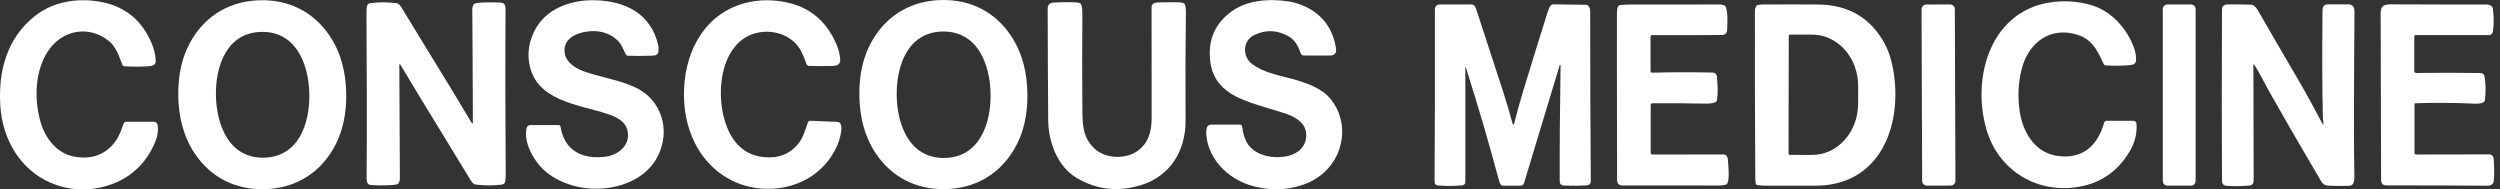 <svg width="264" height="20" viewBox="0 0 264 20" fill="none" xmlns="http://www.w3.org/2000/svg">
<rect x="0" y="0" width="264" height="20" fill="#333333" stroke="none"/>
<path d="M140.08 10.006C139.238 9.202 137.602 8.63 136.491 8.341C134.68 7.87 133.423 7.628 132.253 6.783C131.152 5.989 131.207 4.269 132.483 3.677C133.716 3.105 134.93 3.168 136.125 3.863C136.814 4.263 137.136 5.027 137.36 5.641C137.407 5.77 137.527 5.857 137.665 5.859C138.269 5.867 139.181 5.869 140.404 5.867C140.935 5.867 141.16 5.613 141.081 5.104C140.729 2.889 139.516 1.361 137.445 0.524C136.703 0.223 135.756 0.055 134.605 0.017C133.036 -0.033 131.362 0.266 130.09 1.181C128.289 2.474 127.528 4.243 127.805 6.492C128.061 8.573 129.335 9.733 131.27 10.534C132.363 10.988 133.441 11.281 135.543 11.926C136.576 12.241 137.763 12.845 137.915 13.961C138.113 15.424 137.052 16.329 135.675 16.538C134.448 16.725 132.977 16.495 132.055 15.565C131.488 14.991 131.28 14.171 131.164 13.361C131.148 13.246 131.05 13.159 130.934 13.159H127.858C127.673 13.159 127.512 13.28 127.457 13.456C127.378 13.708 127.358 14.001 127.394 14.335C127.657 16.845 129.628 18.791 131.964 19.547C134.574 20.393 137.842 20.036 139.852 18.189C142.202 16.032 142.436 12.251 140.086 10.006H140.08Z" fill="white"/>
<path d="M16.649 13.214C16.612 13.004 16.433 12.852 16.221 12.852H13.35C13.21 12.852 13.086 12.941 13.041 13.073C12.846 13.649 12.604 14.319 12.284 14.786C11.263 16.27 9.816 16.862 7.94 16.558C5.983 16.243 4.726 14.564 4.237 12.727C3.603 10.357 3.702 7.467 5.065 5.405C6.545 3.166 9.342 2.625 11.464 4.304C12.235 4.916 12.541 5.84 12.919 6.844C12.952 6.933 13.035 6.992 13.129 6.998C13.934 7.048 14.754 7.048 15.588 7.004C16.034 6.98 16.48 6.921 16.445 6.375C16.405 5.761 16.264 5.165 16.02 4.587C15.031 2.229 13.336 0.786 10.931 0.258C8.425 -0.293 5.678 0.103 3.67 1.699C0.74 4.029 -0.212 7.515 0.038 11.213C0.272 14.695 2.103 17.888 5.314 19.285C7.519 20.245 10.016 20.232 12.246 19.273C14.246 18.416 15.684 16.833 16.451 14.823C16.667 14.251 16.734 13.717 16.647 13.216L16.649 13.214Z" fill="white"/>
<path d="M36.557 9.79C36.505 7.624 36.024 5.573 34.804 3.768C33.101 1.244 30.508 -0.045 27.457 0.026C24.411 0.099 21.877 1.511 20.295 4.114C19.165 5.975 18.779 8.048 18.828 10.213C18.88 12.379 19.363 14.43 20.581 16.235C22.284 18.759 24.879 20.05 27.927 19.977C30.974 19.903 33.508 18.492 35.09 15.891C36.222 14.028 36.608 11.957 36.557 9.792V9.79ZM27.87 16.651C24.201 16.726 22.866 13.226 22.801 10.11C22.74 6.996 23.93 3.443 27.597 3.368C31.267 3.291 32.602 6.792 32.667 9.908C32.73 13.022 31.538 16.576 27.87 16.651Z" fill="white"/>
<path d="M68.394 10.08C67.942 9.666 67.346 9.311 66.605 9.017C64.973 8.365 63.03 8.041 61.616 7.52C60.743 7.197 59.793 6.603 59.636 5.626C59.313 3.642 61.917 3.113 63.293 3.331C64.064 3.454 64.715 3.779 65.246 4.301C65.62 4.667 65.779 5.121 66.07 5.719C66.119 5.82 66.219 5.887 66.332 5.889C67.035 5.915 67.838 5.913 68.739 5.883C69.151 5.871 69.494 5.847 69.531 5.418C69.553 5.15 69.553 4.962 69.527 4.851C68.77 1.425 66.021 0.091 62.776 0.025C60.247 -0.024 57.62 0.926 56.452 3.236C55.881 4.365 55.691 5.509 55.883 6.669C56.544 10.652 61.038 11.018 64.088 12.01C65.258 12.39 66.345 12.952 66.32 14.324C66.294 15.571 65.122 16.404 63.913 16.549C61.531 16.836 59.6 15.947 59.195 13.393C59.177 13.284 59.085 13.205 58.975 13.205H56.003C55.82 13.205 55.661 13.33 55.616 13.508C55.25 14.983 56.33 16.878 57.301 17.828C58.121 18.629 59.191 19.219 60.509 19.597C63.757 20.532 68.278 19.542 69.671 16.036C70.508 13.932 70.078 11.624 68.392 10.08H68.394Z" fill="white"/>
<path d="M88.424 12.87L85.577 12.751C85.459 12.747 85.355 12.82 85.315 12.931C85.007 13.814 84.782 14.576 84.318 15.156C83.423 16.272 82.194 16.75 80.631 16.589C79.465 16.468 78.509 15.979 77.762 15.118C75.251 12.226 75.371 4.577 79.882 3.478C81.669 3.043 83.777 3.724 84.639 5.478C84.826 5.856 84.999 6.278 85.158 6.747C85.201 6.873 85.317 6.959 85.449 6.962C86.104 6.982 86.873 6.982 87.756 6.968C88.481 6.957 88.82 6.818 88.707 6.042C88.633 5.515 88.479 4.999 88.249 4.496C87.185 2.16 85.449 0.745 83.038 0.246C81.6 -0.053 80.22 -0.045 78.9 0.27C74.637 1.281 72.434 5.074 72.242 9.334C72.143 11.464 72.523 13.386 73.378 15.101C74.763 17.874 77.353 19.673 80.383 19.913C83.813 20.184 87.069 18.525 88.444 15.289C88.623 14.869 89.132 13.303 88.662 12.953C88.593 12.901 88.511 12.871 88.424 12.87Z" fill="white"/>
<path d="M108.492 9.79C108.445 7.622 107.965 5.571 106.75 3.76C105.049 1.23 102.455 -0.067 99.403 0.003C96.353 0.07 93.816 1.481 92.229 4.083C91.092 5.943 90.703 8.016 90.75 10.184C90.797 12.351 91.277 14.402 92.494 16.213C94.193 18.743 96.789 20.038 99.841 19.969C102.891 19.901 105.428 18.492 107.015 15.891C108.152 14.03 108.541 11.957 108.492 9.79ZM99.743 16.681C96.056 16.734 94.736 13.208 94.691 10.077C94.646 6.945 95.865 3.382 99.552 3.328C103.239 3.277 104.561 6.803 104.606 9.934C104.649 13.064 103.43 16.627 99.743 16.681Z" fill="white"/>
<path d="M38.717 18.594C38.713 18.978 38.681 19.493 39.146 19.534C39.69 19.582 40.337 19.591 41.089 19.562C41.515 19.546 41.808 19.506 41.964 19.441C42.017 19.417 42.064 19.38 42.097 19.332C42.186 19.206 42.229 19.012 42.227 18.75C42.202 15.737 42.182 11.77 42.168 6.849C42.168 6.829 42.178 6.811 42.196 6.799C42.223 6.782 42.259 6.792 42.276 6.817C43.098 8.167 43.873 9.508 44.666 10.79C46.162 13.209 47.814 15.945 49.704 19.035C49.873 19.314 50.05 19.465 50.231 19.489C51.181 19.605 52.103 19.607 52.998 19.494C53.191 19.471 53.34 19.316 53.362 19.122C53.389 18.871 53.403 18.641 53.403 18.431C53.356 11.796 53.35 6.061 53.385 1.231C53.389 0.847 53.421 0.332 52.957 0.291C52.412 0.243 51.765 0.233 51.014 0.263C50.587 0.279 50.294 0.318 50.139 0.384C50.085 0.407 50.038 0.445 50.005 0.493C49.916 0.619 49.873 0.813 49.875 1.075C49.901 4.087 49.92 8.055 49.934 12.976C49.934 12.996 49.924 13.015 49.907 13.027C49.879 13.045 49.843 13.035 49.826 13.009C49.004 11.657 48.229 10.317 47.437 9.036C45.94 6.615 44.288 3.88 42.398 0.789C42.229 0.51 42.052 0.36 41.871 0.336C40.921 0.219 39.999 0.217 39.104 0.33C38.912 0.354 38.762 0.508 38.74 0.702C38.713 0.954 38.699 1.183 38.699 1.393C38.746 8.029 38.752 13.764 38.717 18.594Z" fill="white"/>
<path d="M125.134 0.487C125.114 0.424 125.067 0.373 125.008 0.347C124.859 0.28 124.662 0.246 124.414 0.244C123.223 0.232 122.503 0.236 122.259 0.258C121.913 0.289 121.606 0.373 121.606 0.78C121.616 4.955 121.62 8.835 121.614 12.42C121.614 13.85 121.305 15.12 120.088 15.964C118.835 16.833 116.684 16.795 115.518 15.631C114.294 14.41 114.314 13.149 114.296 11.237C114.269 8.089 114.271 4.833 114.3 1.465C114.302 1.119 114.267 0.802 114.194 0.517C114.178 0.46 114.145 0.408 114.098 0.373C113.996 0.299 113.828 0.26 113.592 0.25C112.761 0.216 111.964 0.226 111.207 0.278C110.826 0.303 110.635 0.523 110.635 0.933C110.641 4.385 110.658 8.299 110.69 12.67C110.706 14.988 111.665 17.567 113.665 18.769C115.767 20.032 118.035 20.293 120.469 19.555C123.537 18.622 125.211 15.95 125.195 12.771C125.173 8.307 125.185 4.433 125.23 1.153C125.232 0.919 125.201 0.695 125.134 0.483V0.487Z" fill="white"/>
<path d="M225.278 12.754H222.466C222.34 12.754 222.228 12.839 222.193 12.961C221.485 15.511 219.756 16.915 217.064 16.428C214.838 16.024 213.597 13.914 213.281 11.77C213.058 10.251 213.121 8.782 213.473 7.357C214.109 4.782 216.118 2.984 218.826 3.527C220.769 3.917 221.383 5.073 222.14 6.738C222.185 6.837 222.279 6.902 222.39 6.908C223.324 6.963 224.185 6.949 224.976 6.87C225.331 6.835 225.566 6.702 225.571 6.32C225.575 5.906 225.514 5.518 225.387 5.156C224.622 2.982 222.928 1.119 220.732 0.508C219.53 0.173 218.289 0.066 217.007 0.191C210.313 0.838 208.142 8.014 209.759 13.642C210.952 17.796 214.757 20.304 219.029 19.799C221.605 19.494 223.556 18.231 224.881 16.008C225.449 15.058 225.691 14.078 225.613 13.068C225.599 12.89 225.451 12.754 225.274 12.754H225.278Z" fill="white"/>
<path d="M167.696 0.588C167.639 0.536 167.567 0.507 167.49 0.507L164.048 0.457C163.938 0.457 163.832 0.499 163.755 0.574C163.657 0.667 163.547 0.91 163.421 1.308C162.662 3.708 161.818 6.433 160.886 9.484C160.56 10.551 160.226 11.749 159.887 13.075C159.879 13.103 159.858 13.126 159.83 13.134C159.787 13.146 159.744 13.12 159.732 13.077C159.464 12.057 159.152 10.99 158.794 9.876C157.976 7.336 157.022 4.412 155.933 1.102C155.791 0.671 155.687 0.419 155.17 0.469C155.105 0.475 154.08 0.475 152.098 0.469C151.714 0.469 151.524 0.659 151.524 1.043C151.535 8.494 151.524 14.53 151.49 19.146C151.49 19.421 151.62 19.568 151.884 19.588C152.741 19.655 153.59 19.649 154.432 19.57C154.607 19.554 154.739 19.406 154.741 19.229V7.095C154.741 7.095 154.747 7.079 154.755 7.075C154.766 7.071 154.78 7.075 154.784 7.087C156.106 11.248 157.24 15.114 158.188 18.689C158.251 18.93 158.328 19.166 158.416 19.39C158.467 19.522 158.593 19.61 158.735 19.61H160.58C160.743 19.61 160.886 19.501 160.933 19.344L164.697 6.907C164.703 6.885 164.723 6.869 164.747 6.869C164.774 6.869 164.796 6.893 164.796 6.92C164.721 11.766 164.692 15.832 164.707 19.119C164.709 19.425 164.861 19.584 165.158 19.594C166.078 19.625 166.861 19.619 167.5 19.578C167.828 19.556 167.991 19.404 167.987 19.117C167.948 13.982 167.926 7.999 167.923 1.172C167.923 0.914 167.848 0.72 167.698 0.586L167.696 0.588Z" fill="white"/>
<path d="M181.956 16.311C179.956 16.308 177.468 16.309 174.491 16.319C174.393 16.319 174.312 16.238 174.312 16.139V11.064C174.312 10.976 174.383 10.905 174.469 10.905C176.688 10.897 178.578 10.909 180.141 10.941C180.515 10.949 180.829 10.907 181.085 10.82C181.205 10.779 181.291 10.676 181.313 10.551C181.409 9.989 181.409 9.181 181.313 8.128C181.285 7.821 181.101 7.665 180.762 7.659C178.426 7.615 176.326 7.621 174.464 7.677C174.464 7.677 174.46 7.677 174.458 7.677C174.369 7.677 174.298 7.603 174.298 7.514V3.87C174.298 3.783 174.369 3.711 174.456 3.713C177.494 3.719 179.946 3.713 181.811 3.694C182.186 3.69 182.381 3.502 182.391 3.127C182.414 2.249 182.467 1.427 182.265 0.782C182.198 0.57 181.95 0.465 181.516 0.469C179.211 0.483 176.2 0.483 172.485 0.475C172.017 0.475 171.559 0.493 171.113 0.53C170.971 0.544 170.853 0.645 170.822 0.786C170.774 0.984 170.751 1.172 170.749 1.346C170.739 2.361 170.745 8.239 170.765 18.98C170.765 19.382 170.951 19.582 171.321 19.582C174.228 19.578 177.653 19.582 181.598 19.59C181.754 19.59 181.966 19.56 182.233 19.501C182.292 19.489 182.342 19.455 182.377 19.408C182.68 19 182.507 17.289 182.454 16.791C182.42 16.472 182.253 16.314 181.954 16.311H181.956Z" fill="white"/>
<path d="M199.072 4.706C197.597 1.907 195.217 0.495 191.929 0.474C190.236 0.462 188.35 0.462 186.271 0.474C186.028 0.474 185.815 0.491 185.63 0.523C185.573 0.533 185.522 0.567 185.489 0.616C185.375 0.784 185.318 0.953 185.318 1.123C185.304 6.519 185.318 12.426 185.359 18.844C185.359 19.185 185.387 19.387 185.438 19.452C185.477 19.501 185.534 19.535 185.597 19.545C185.86 19.584 186.085 19.604 186.269 19.604C186.838 19.604 188.665 19.604 191.75 19.604C198.082 19.604 200.661 14.038 200.071 8.433C199.909 6.913 199.577 5.672 199.072 4.71V4.706ZM196.222 9.083L196.218 10.95C196.212 13.943 194.039 16.366 191.365 16.36L189.005 16.356C188.93 16.356 188.871 16.294 188.871 16.221L188.893 3.785C188.893 3.712 188.954 3.653 189.027 3.653L191.386 3.657C194.061 3.661 196.226 6.092 196.222 9.085V9.083Z" fill="white"/>
<path d="M205.931 0.47L203.412 0.479C203.137 0.48 202.915 0.705 202.916 0.981L202.979 19.104C202.98 19.381 203.203 19.604 203.478 19.603L205.997 19.595C206.272 19.593 206.494 19.369 206.493 19.092L206.43 0.969C206.429 0.692 206.205 0.469 205.931 0.47Z" fill="white"/>
<path d="M231.372 0.473H228.876C228.608 0.473 228.391 0.692 228.391 0.962V19.113C228.391 19.383 228.608 19.602 228.876 19.602H231.372C231.64 19.602 231.858 19.383 231.858 19.113V0.962C231.858 0.692 231.64 0.473 231.372 0.473Z" fill="white"/>
<path d="M247.875 0.458C247.79 0.462 247.121 0.462 245.869 0.458C245.157 0.454 245.261 1.012 245.255 1.589C245.214 5.593 245.226 9.117 245.289 12.162C245.292 12.391 245.318 12.71 245.363 13.112C245.363 13.127 245.355 13.141 245.344 13.149C245.326 13.159 245.302 13.153 245.292 13.136C244.526 11.71 243.625 10.016 242.817 8.634C240.614 4.871 239.153 2.359 238.433 1.096C238.299 0.86 238.134 0.68 237.938 0.553C237.887 0.52 237.828 0.502 237.769 0.5C236.882 0.466 236.036 0.456 235.23 0.468C234.852 0.474 234.644 0.66 234.642 1.032C234.614 8.08 234.614 13.947 234.642 18.631C234.646 19.244 234.545 19.599 235.257 19.634C236.005 19.672 236.756 19.658 237.511 19.595C237.824 19.569 237.981 19.393 237.985 19.066C237.989 18.708 237.981 14.632 237.959 6.838C237.959 6.823 237.967 6.809 237.981 6.801C238.001 6.787 238.028 6.793 238.04 6.815C238.594 7.658 239.015 8.569 239.515 9.459C241.017 12.132 242.803 15.222 244.87 18.73C245.226 19.334 245.302 19.577 245.965 19.609C246.742 19.646 247.458 19.648 248.116 19.617C248.311 19.609 248.48 19.48 248.543 19.292C248.602 19.116 248.628 18.908 248.622 18.664C248.561 16.049 248.565 10.245 248.632 1.256C248.636 0.69 248.384 0.425 247.875 0.46V0.458Z" fill="white"/>
<path d="M262.808 16.305C260.427 16.315 257.87 16.319 255.141 16.317C255.046 16.317 254.97 16.24 254.97 16.143V10.962C254.97 10.932 254.991 10.909 255.021 10.907C257.021 10.832 259.131 10.845 261.347 10.948C261.615 10.96 261.868 10.936 262.108 10.877C262.273 10.835 262.395 10.697 262.415 10.527C262.509 9.693 262.496 8.889 262.374 8.113C262.332 7.85 262.183 7.716 261.923 7.712C259.546 7.676 257.288 7.674 255.151 7.708C255.151 7.708 255.149 7.708 255.147 7.708C255.037 7.708 254.946 7.617 254.946 7.504V3.853C254.946 3.77 255.013 3.703 255.096 3.703H262.848C263.044 3.703 263.211 3.56 263.243 3.364C263.369 2.6 263.365 1.767 263.235 0.86C263.225 0.789 263.19 0.724 263.137 0.676C262.985 0.544 262.802 0.478 262.59 0.478C260.012 0.482 256.799 0.478 252.952 0.46C252.095 0.456 251.391 0.369 251.397 1.393C251.422 7.48 251.438 13.191 251.444 18.524C251.444 19.13 251.347 19.581 252.059 19.581C255.585 19.573 259.125 19.583 262.677 19.611C263.082 19.613 263.306 19.435 263.347 19.074C263.402 18.601 263.398 17.855 263.339 16.84C263.32 16.479 263.143 16.301 262.81 16.301L262.808 16.305Z" fill="white"/>
</svg>
